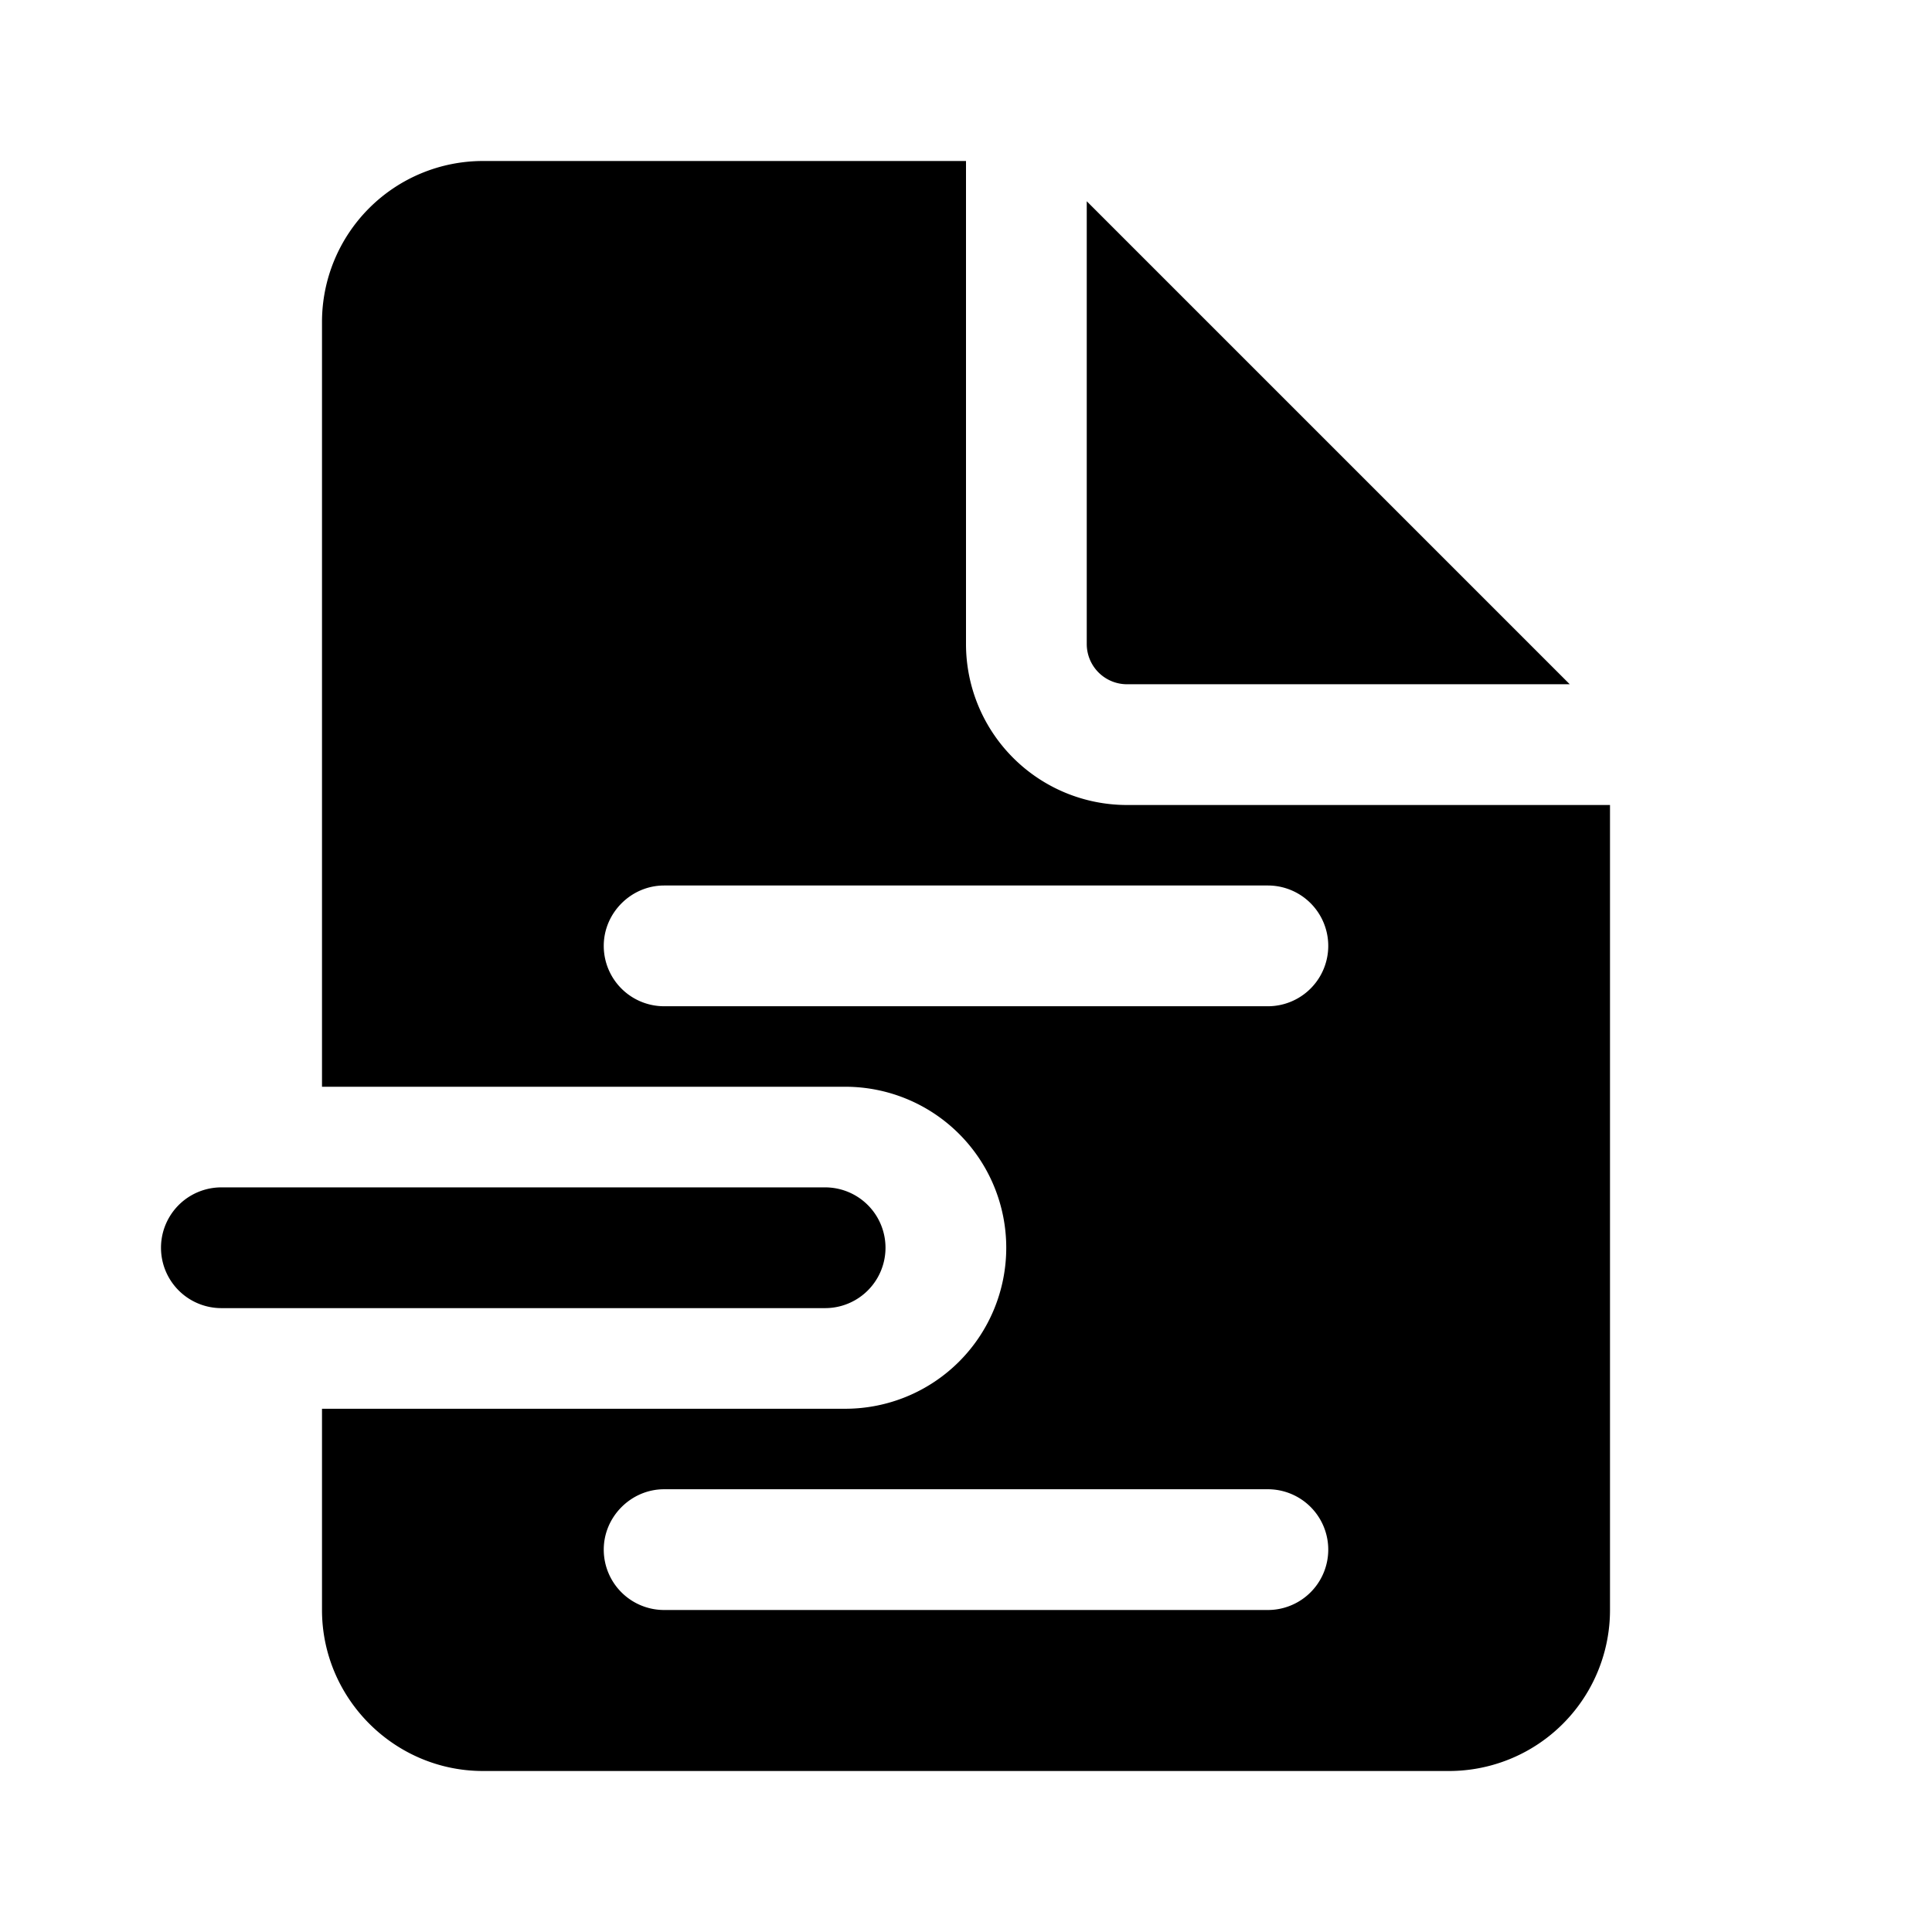 <svg width="24" height="24" viewBox="0 0 24 24" xmlns="http://www.w3.org/2000/svg"><path d="M12 8V2H6a2 2 0 0 0-2 2v9.5h6.5a2 2 0 1 1 0 4H4V20c0 1.1.9 2 2 2h12a2 2 0 0 0 2-2V10h-6a2 2 0 0 1-2-2Zm-4.5 3.75c0-.41.34-.75.75-.75h7.5a.75.75 0 0 1 0 1.5h-7.5a.75.75 0 0 1-.75-.75Zm0 7.5c0-.41.34-.75.75-.75h7.5a.75.75 0 0 1 0 1.5h-7.5a.75.75 0 0 1-.75-.75ZM13.5 8V2.5l6 6H14a.5.5 0 0 1-.5-.5ZM2.75 14.75a.75.75 0 0 0 0 1.5h7.5a.75.75 0 0 0 0-1.5h-7.5Z"/></svg>